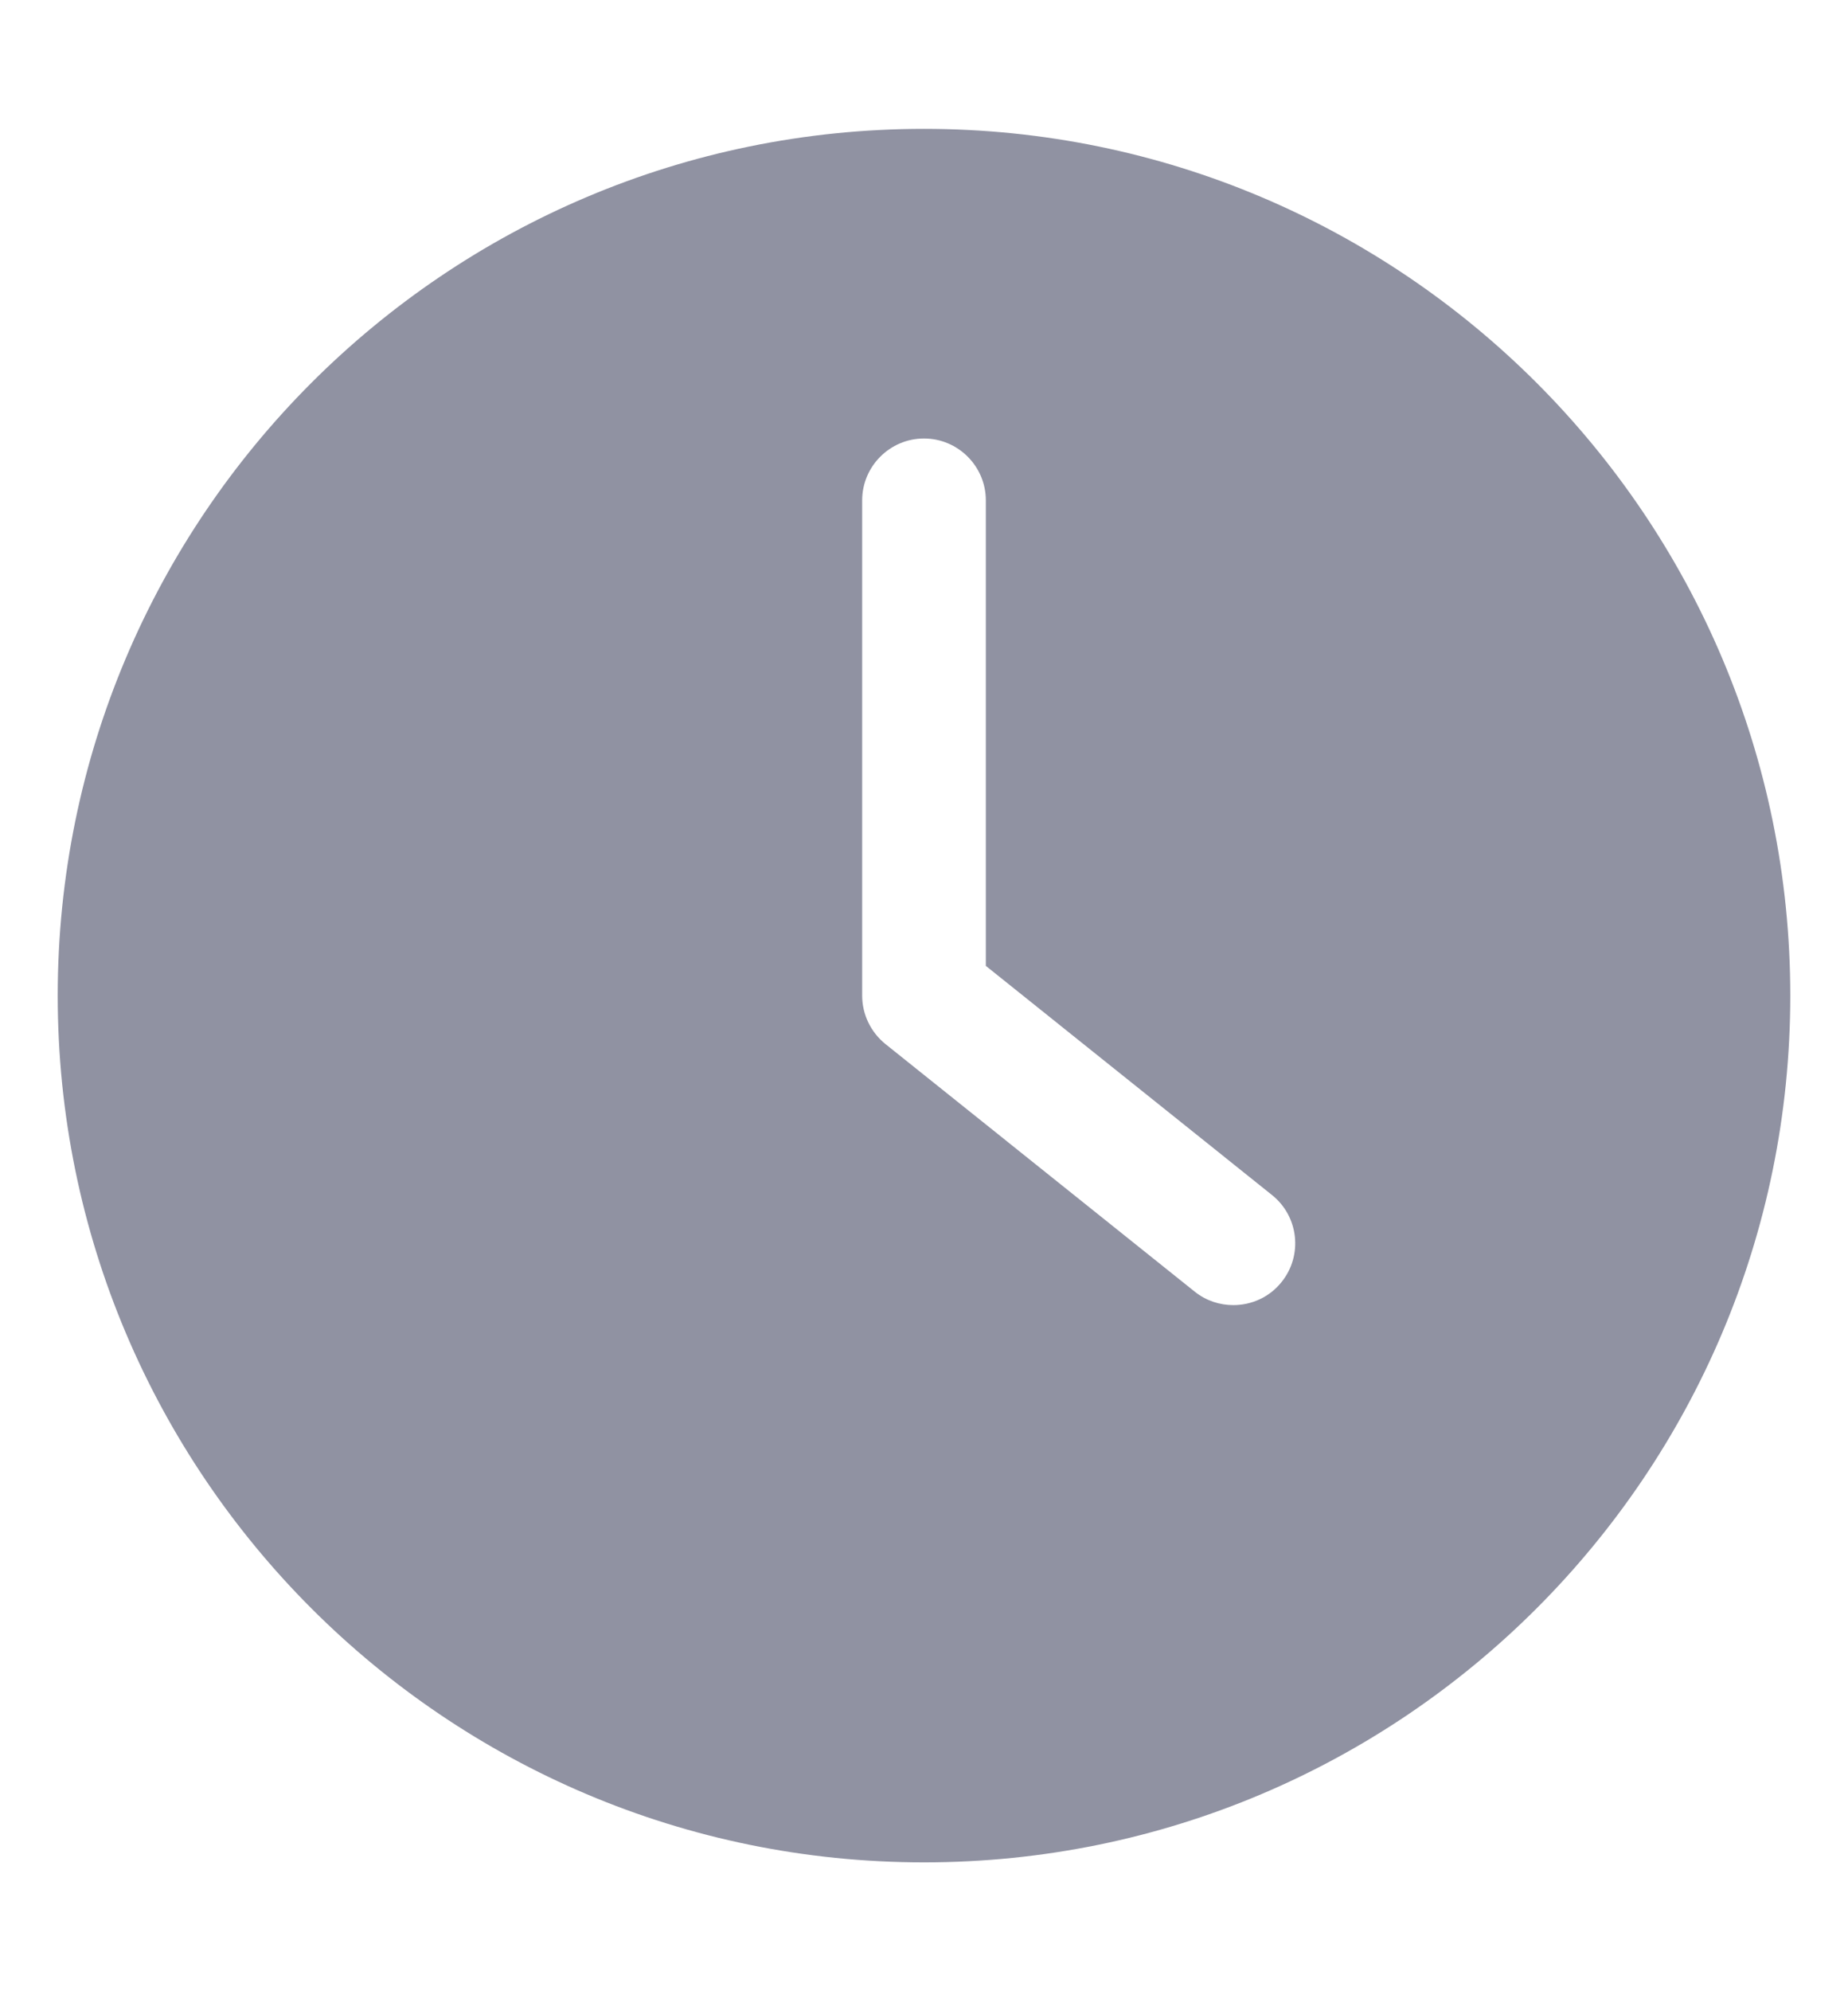 <svg width="13" height="14" viewBox="0 0 13 14" fill="none" xmlns="http://www.w3.org/2000/svg">
<g id="Warning">
<g id="Group">
<path id="Vector" d="M6.5 13.094C9.865 13.094 12.594 10.365 12.594 7C12.594 3.635 9.865 0.906 6.5 0.906C3.135 0.906 0.406 3.635 0.406 7C0.406 10.365 3.135 13.094 6.5 13.094ZM6.065 3.518C6.065 3.278 6.261 3.083 6.5 3.083C6.739 3.083 6.935 3.278 6.935 3.518V6.791L8.948 8.402C9.136 8.552 9.166 8.826 9.016 9.013C8.931 9.12 8.805 9.176 8.676 9.176C8.581 9.176 8.485 9.146 8.404 9.081L6.228 7.34C6.126 7.257 6.065 7.133 6.065 7L6.065 3.518Z" fill="#9092A2"/>
</g>
</g>
</svg>
